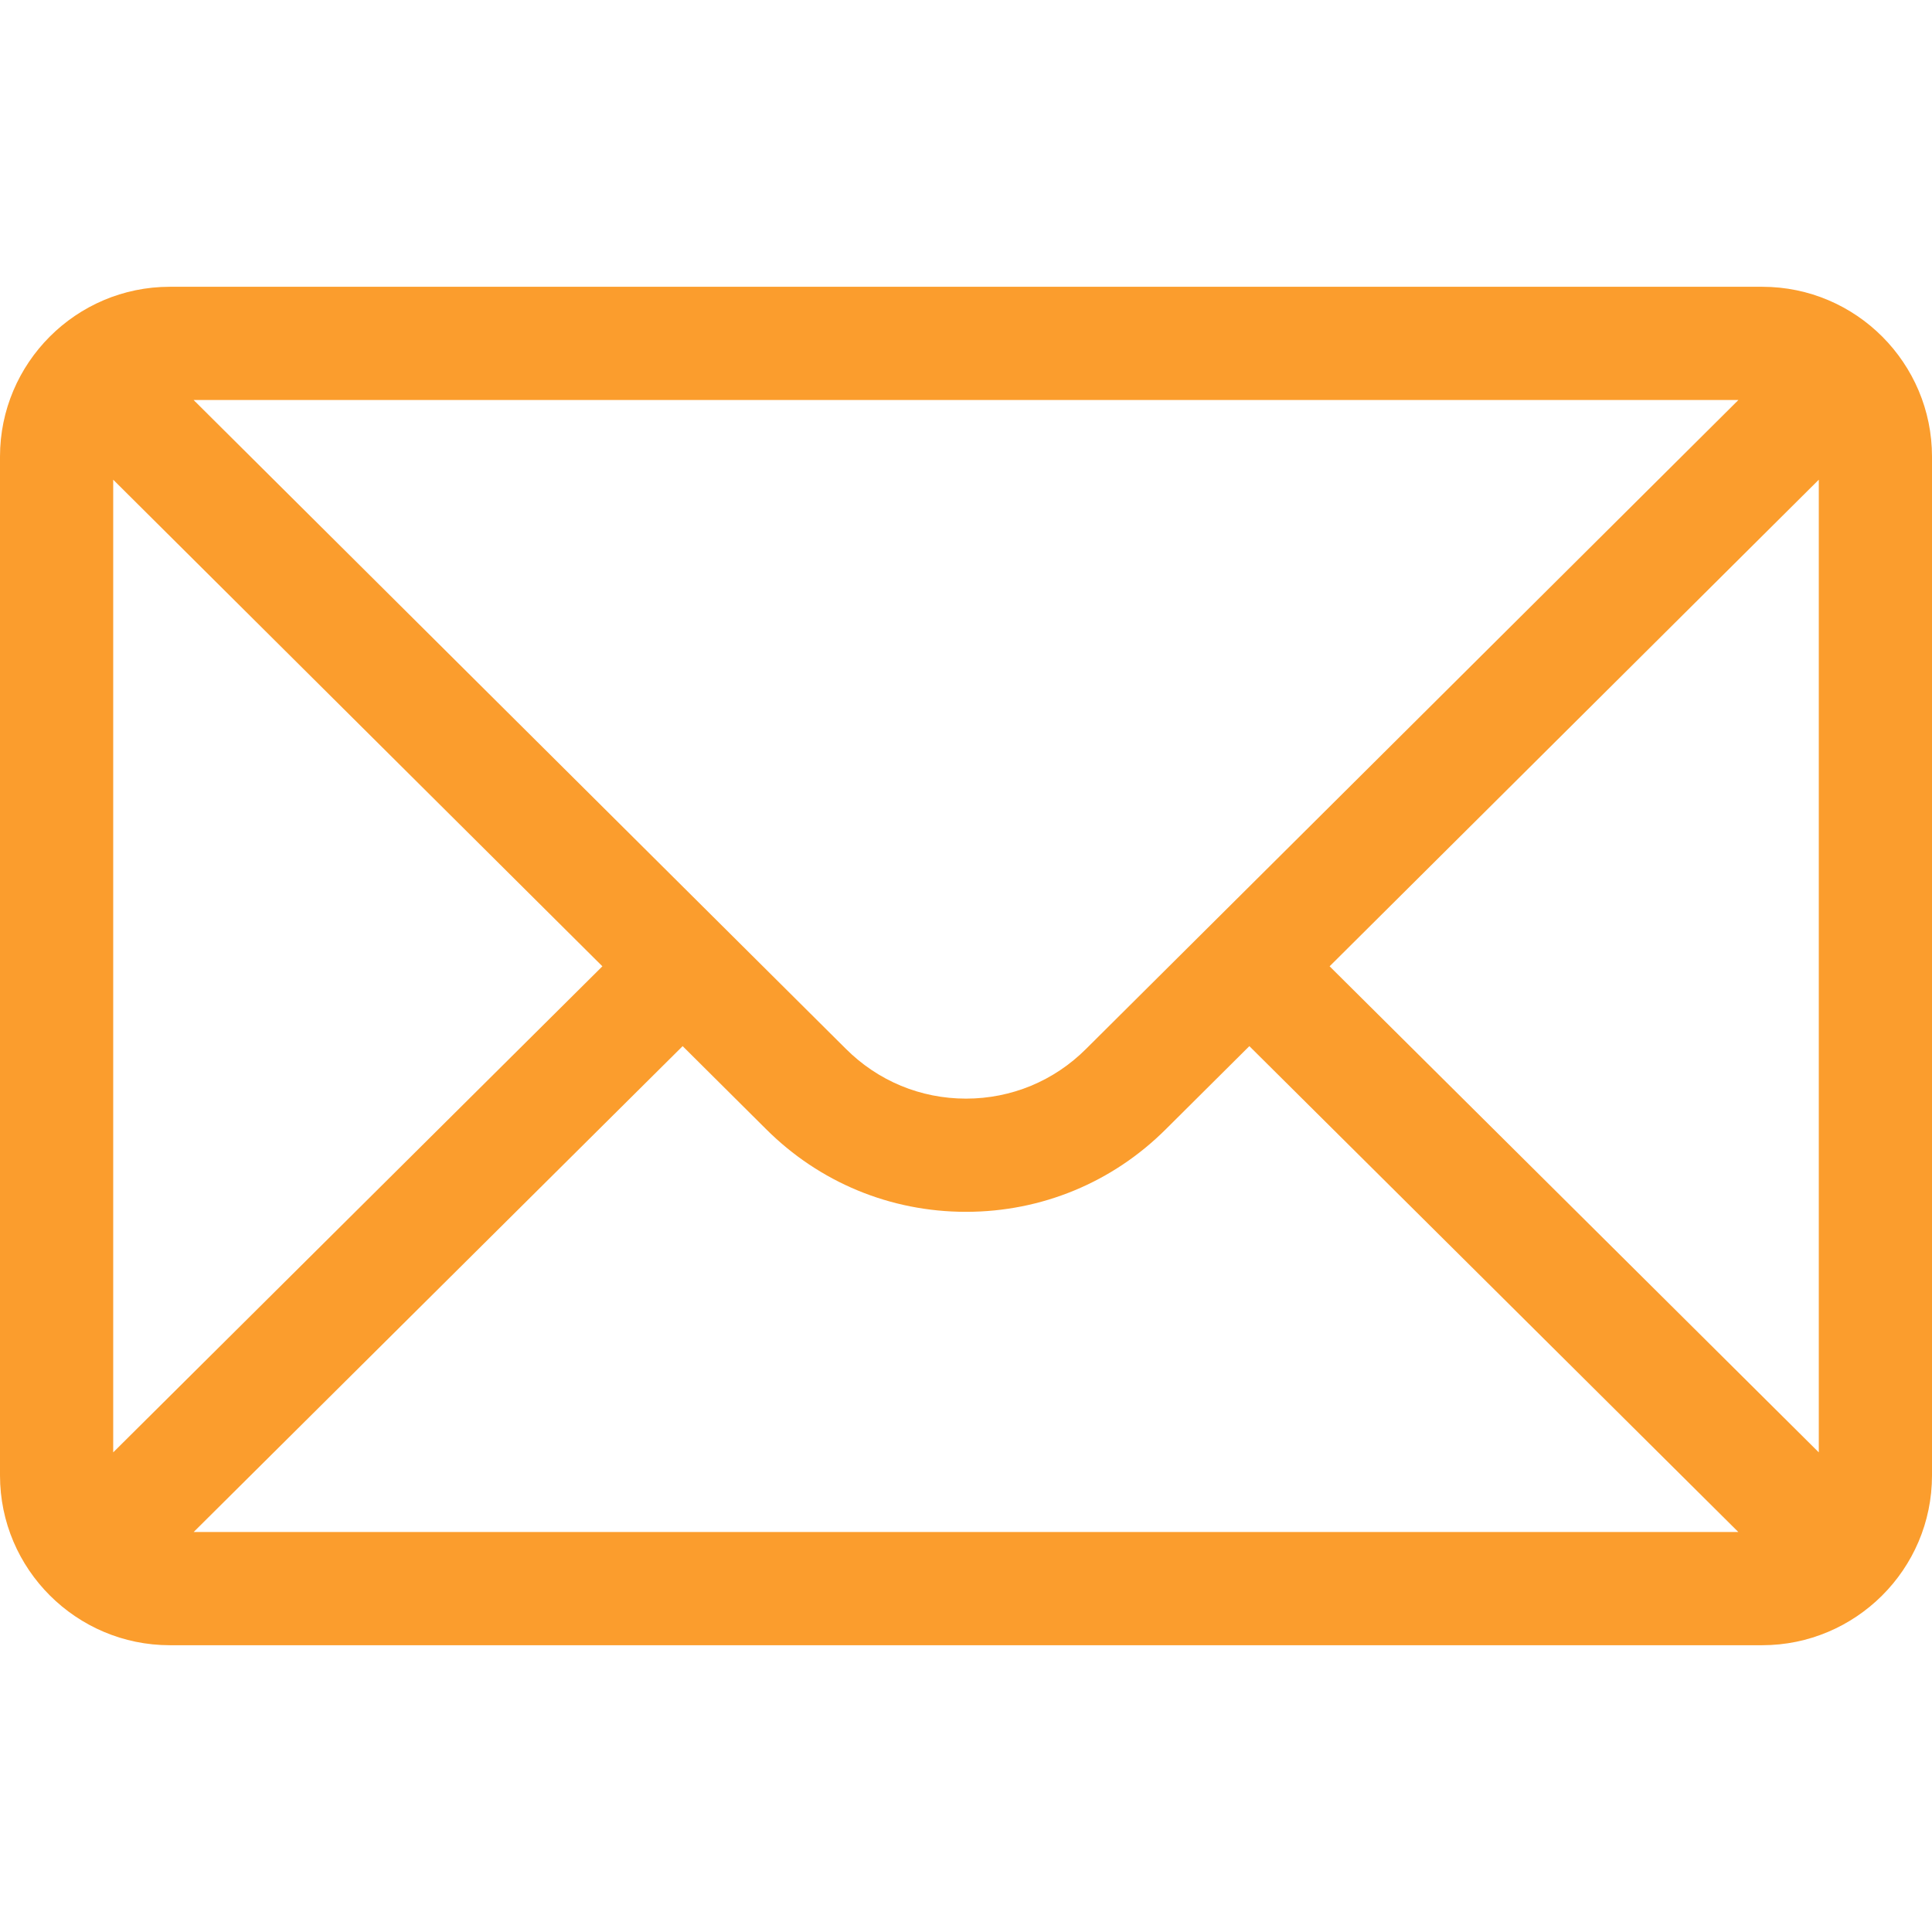 <svg xmlns="http://www.w3.org/2000/svg" version="1.1" xmlns:xlink="http://www.w3.org/1999/xlink" width="512" height="512" x="0" y="0" viewBox="0 0 512 512" style="enable-background:new 0 0 512 512" xml:space="preserve" class=""><g><path d="M467 76H45C20.137 76 0 96.262 0 121v270c0 24.885 20.285 45 45 45h422c24.655 0 45-20.03 45-45V121c0-24.694-20.057-45-45-45zm-6.302 30L287.82 277.967c-8.5 8.5-19.8 13.18-31.82 13.18s-23.32-4.681-31.848-13.208L51.302 106h409.396zM30 384.894V127.125L159.638 256.08 30 384.894zM51.321 406l129.587-128.763 22.059 21.943c14.166 14.166 33 21.967 53.033 21.967s38.867-7.801 53.005-21.939l22.087-21.971L460.679 406H51.321zM482 384.894 352.362 256.08 482 127.125v257.769z" fill="#fb9d2d" opacity="1" data-original="#000000" class=""></path></g></svg>